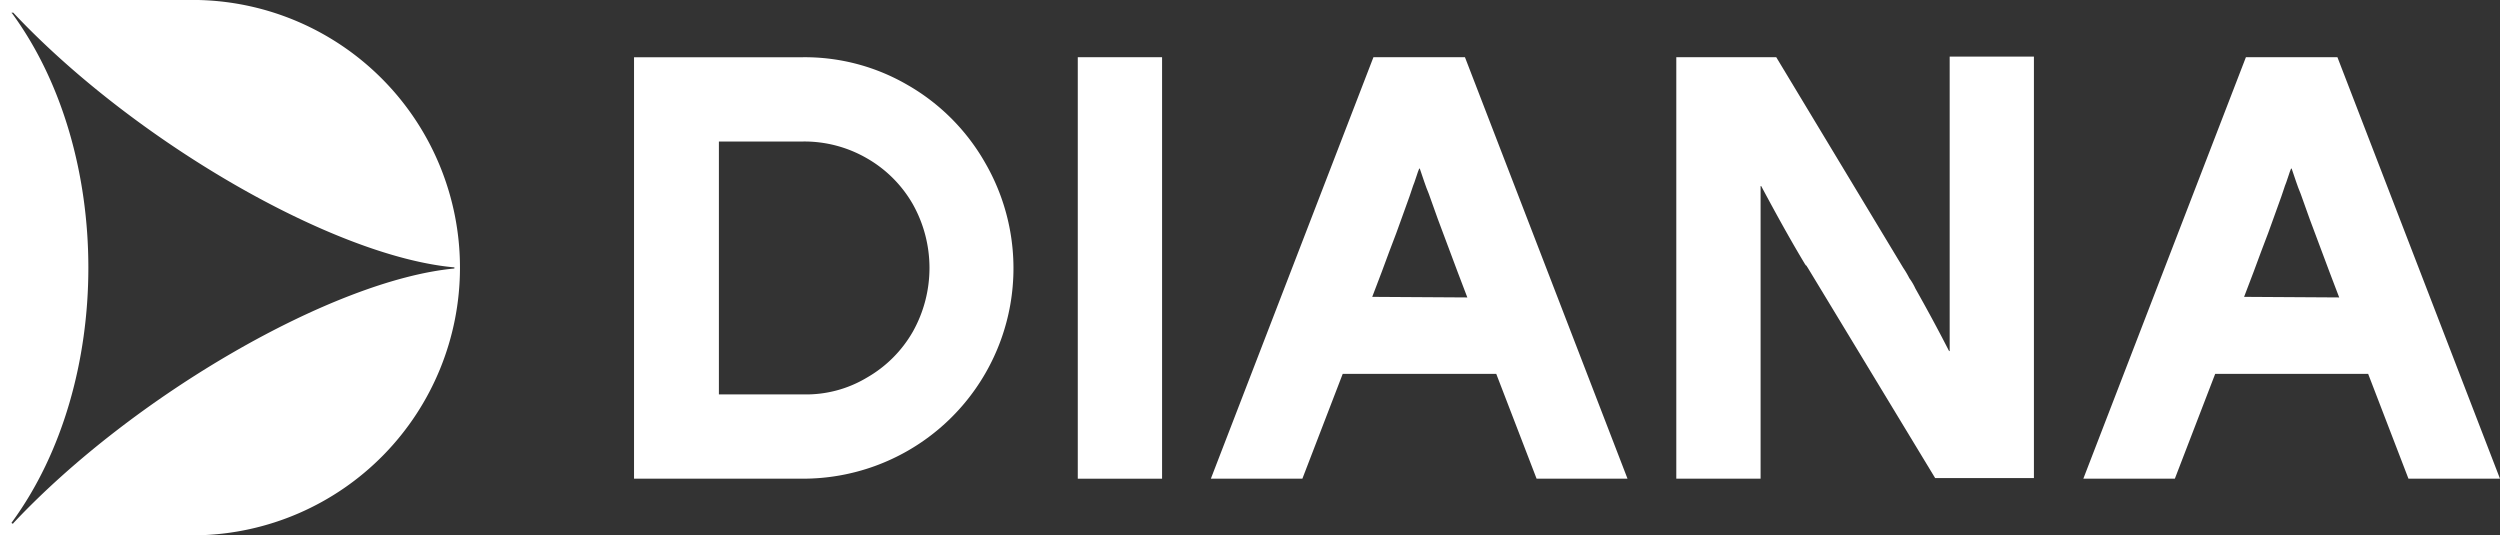 <svg xmlns="http://www.w3.org/2000/svg" width="176.499" height="37.791" viewBox="0 0 176.499 37.791"><rect x="0" y="0" width="176.499" height="37.791" fill="#333333" stroke="none"/><g id="diana_white" transform="translate(-2.7 -3.9)"><path id="Path_966" data-name="Path 966" d="M16.686,3.9H2.7V41.691H16.686a18.9,18.9,0,0,0,0-37.791M3.635,40.841c0,.043-.043.043-.085,0-.043,0-.043-.043,0-.085h0c7.184-9.82,7.184-26.1,0-35.92-.043,0-.043-.043,0-.043h.085c8.5,9.055,22.615,17.216,31.117,17.981a.043.043,0,0,1,0,.085c-8.5.808-22.615,8.927-31.117,17.981" transform="translate(0 0)" fill="#fff"></path><g id="Group_101" data-name="Group 101" transform="translate(47.462 7.896)"><path id="Path_967" data-name="Path 967" d="M127.384,15.4a14.412,14.412,0,0,0-7.482-2H108V43.154h11.9a14.857,14.857,0,0,0,12.88-22.317,14.731,14.731,0,0,0-5.4-5.441m.3,17.386a8.726,8.726,0,0,1-3.231,3.231,8.328,8.328,0,0,1-4.506,1.19h-5.951V19.349h5.951a8.826,8.826,0,0,1,4.506,1.19,8.726,8.726,0,0,1,3.231,3.231,9.2,9.2,0,0,1,0,9.012" transform="translate(-108 -13.355)" fill="#fff"></path><rect id="Rectangle_100" data-name="Rectangle 100" width="5.951" height="29.757" transform="translate(31.329 0.043)" fill="#fff"></rect><path id="Path_968" data-name="Path 968" d="M215.278,13.4,203.8,43.157h6.461l2.848-7.4h10.84l2.848,7.4h6.419L221.739,13.4Zm-.085,16.919.68-1.785c.34-.935.68-1.828,1.02-2.721.3-.85.638-1.743.935-2.593.128-.34.213-.68.34-.978.128-.34.213-.68.34-.978h.043c.213.6.383,1.19.638,1.785l.638,1.785c.6,1.615,1.063,2.848,1.4,3.741l.68,1.785Z" transform="translate(-163.076 -13.357)" fill="#fff"></path><path id="Path_969" data-name="Path 969" d="M300.4,28.221v5.866h-.043c-.978-1.913-1.785-3.358-2.381-4.421a4.035,4.035,0,0,0-.425-.723,6.4,6.4,0,0,0-.425-.723l-8.97-14.878H281.1V43.1h5.951V22.44h.043c.978,1.828,2,3.7,3.1,5.526.043.043.043.085.085.085.043.043.043.085.085.128l9.012,14.878h6.972V13.3H300.4Z" transform="translate(-207.516 -13.3)" fill="#fff"></path><path id="Path_970" data-name="Path 970" d="M371.655,43.157h6.461L366.639,13.4h-6.461L348.7,43.157h6.461l2.848-7.4h10.8ZM360.05,30.319l.68-1.785c.34-.935.68-1.828,1.02-2.721.3-.85.638-1.743.935-2.593.128-.34.213-.68.34-.978.128-.34.213-.68.34-.978h.043c.213.6.383,1.19.638,1.785l.638,1.785c.6,1.615,1.063,2.848,1.4,3.741l.68,1.785Z" transform="translate(-246.38 -13.357)" fill="#fff"></path></g></g></svg>